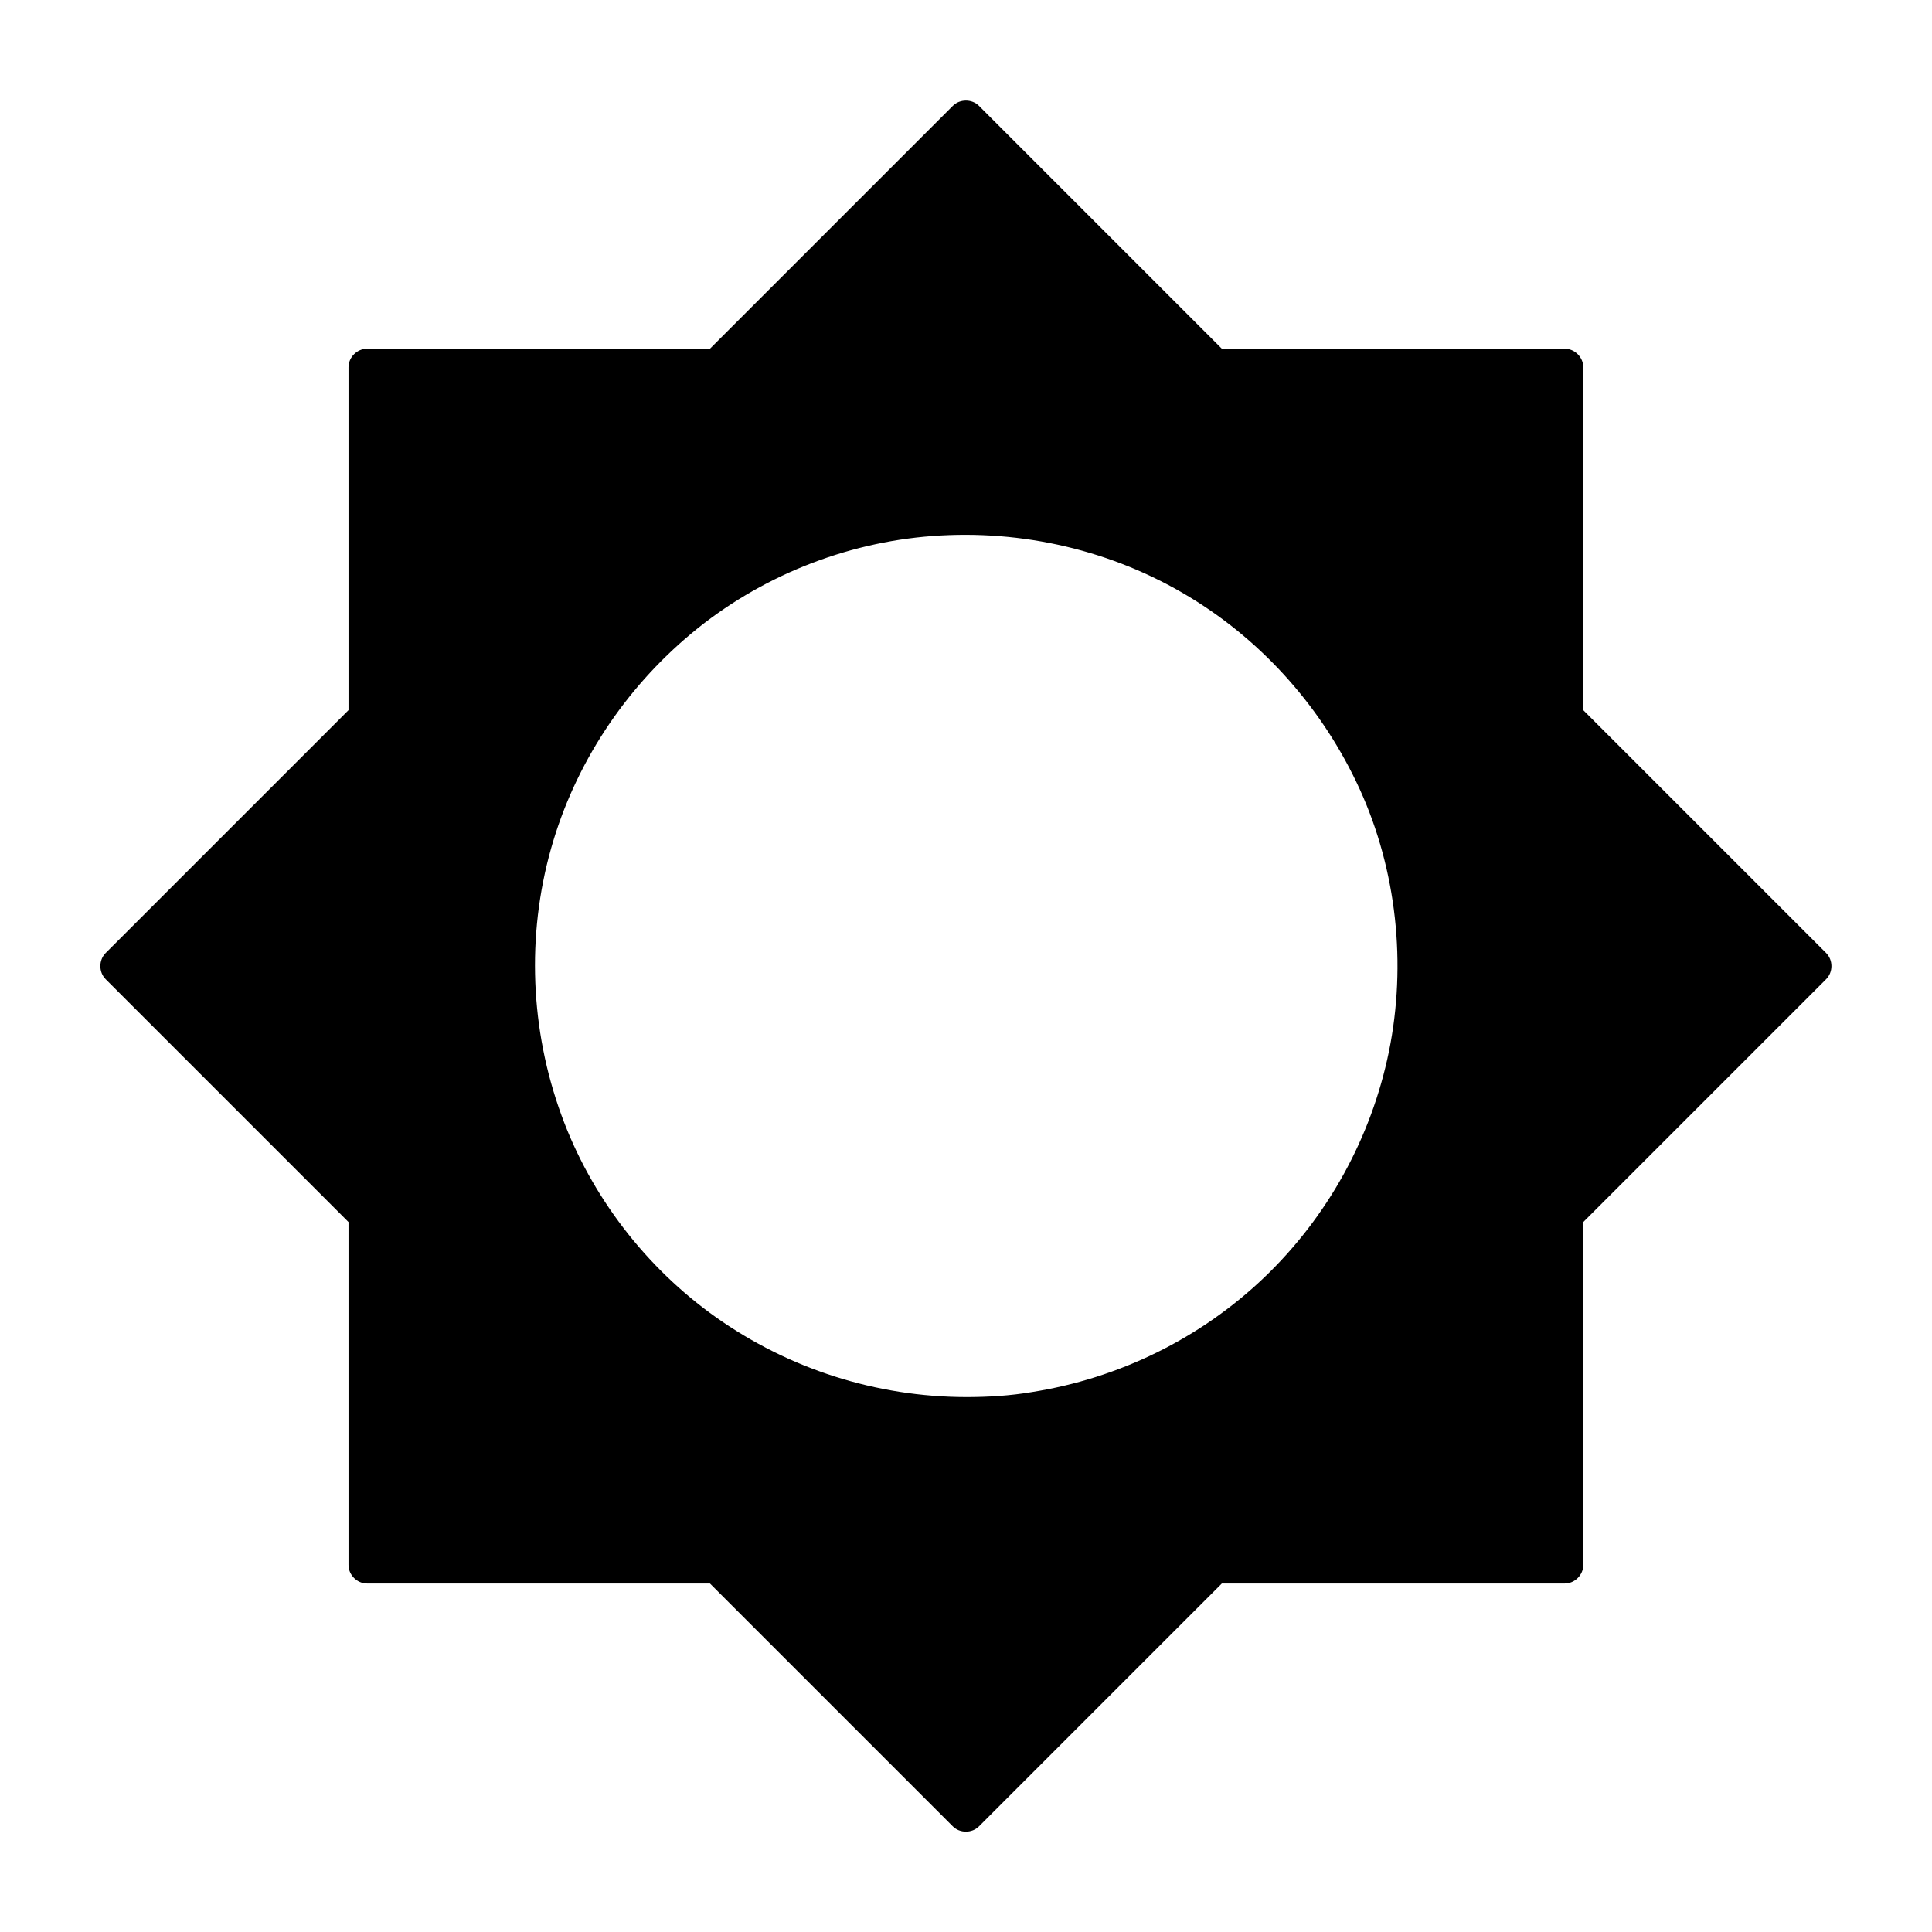 <?xml version="1.0" encoding="UTF-8"?>
<!-- Uploaded to: SVG Repo, www.svgrepo.com, Generator: SVG Repo Mixer Tools -->
<svg fill="#000000" width="800px" height="800px" version="1.1" viewBox="144 144 512 512" xmlns="http://www.w3.org/2000/svg">
 <g>
  <path d="m558.67 334.27v-92.938h-92.938l-65.73-65.781-65.734 65.781h-92.938v92.938l-65.781 65.734 65.73 65.73v92.938h92.938l65.785 65.73 65.73-65.73h92.938v-92.938l65.781-65.73zm-158.67 184.89c-65.828 0-119.16-53.383-119.16-119.16 0-65.777 53.332-119.16 119.16-119.16 65.828 0 119.16 53.332 119.16 119.16 0 65.828-53.332 119.16-119.16 119.16z"/>
  <path d="m400 514.24c-23.762-0.051-46.887-7.43-66.273-21.156-18.547-13.137-33.16-32.129-40.934-53.531-8.266-22.633-9.297-47.527-2.754-70.699 6.297-22.336 19.484-42.262 37.293-57.07 17.859-14.859 40.539-24.008 63.762-25.73 23.812-1.77 47.773 3.789 68.191 16.188 19.73 11.957 35.426 29.863 45.02 50.824 9.84 21.551 12.496 46.445 7.773 69.617-4.676 22.828-16.234 43.789-33.062 59.875-16.875 16.137-38.473 26.715-61.551 30.355-5.805 0.984-11.66 1.328-17.465 1.328-6.348 0-6.348 9.84 0 9.84 25.586-0.051 50.922-7.969 71.781-22.879 20.469-14.66 36.113-35.078 44.82-58.695 8.953-24.355 9.891-51.66 2.754-76.555-6.84-23.91-21.008-45.707-40.195-61.5-19.777-16.285-43.984-26.125-69.52-28.191-25.633-2.066-51.855 4.133-73.848 17.516-21.156 12.84-38.473 32.078-48.66 54.66-10.824 23.961-13.875 50.773-8.707 76.555 4.922 24.5 17.613 47.281 35.672 64.551 18.156 17.418 41.625 29.227 66.52 33.012 6.445 0.984 12.891 1.523 19.387 1.523 6.34 0.051 6.34-9.789-0.004-9.836z"/>
  <path d="m563.59 334.27v-31.488-49.938-11.512c0-2.656-2.262-4.922-4.922-4.922h-31.488-49.938-11.512c1.18 0.492 2.312 0.984 3.492 1.426l-22.289-22.289c-11.758-11.758-23.52-23.52-35.324-35.324l-8.168-8.168c-1.871-1.871-5.066-1.871-6.938 0-7.43 7.43-14.859 14.859-22.289 22.289-11.758 11.758-23.52 23.52-35.324 35.324-2.707 2.707-5.41 5.41-8.168 8.168 1.18-0.492 2.312-0.984 3.492-1.426h-31.488-49.938-11.512c-2.656 0-4.922 2.262-4.922 4.922v31.488 49.938 11.512c0.492-1.18 0.984-2.312 1.426-3.492-7.43 7.43-14.859 14.859-22.289 22.289-11.758 11.758-23.52 23.52-35.324 35.324-2.707 2.707-5.41 5.41-8.168 8.168-1.871 1.871-1.871 5.066 0 6.938 7.43 7.43 14.859 14.859 22.289 22.289 11.758 11.758 23.52 23.52 35.324 35.324 2.707 2.707 5.41 5.41 8.168 8.168-0.492-1.18-0.984-2.312-1.426-3.492v31.488 49.938 11.512c0 2.656 2.262 4.922 4.922 4.922h31.488 49.938 11.512c-1.18-0.492-2.312-0.984-3.492-1.426 7.43 7.43 14.859 14.859 22.289 22.289 11.758 11.758 23.52 23.52 35.324 35.324 2.707 2.707 5.41 5.41 8.168 8.168 1.871 1.871 5.066 1.871 6.938 0l65.781-65.781c-1.18 0.492-2.312 0.984-3.492 1.426h31.488 49.938 11.512c2.656 0 4.922-2.262 4.922-4.922v-31.488-49.938-11.512c-0.492 1.18-0.984 2.312-1.426 3.492l65.781-65.781c1.871-1.871 1.871-5.066 0-6.938-7.43-7.43-14.859-14.859-22.289-22.289-11.758-11.758-23.52-23.52-35.324-35.324-2.707-2.707-5.41-5.41-8.168-8.168-4.477-4.477-11.465 2.461-6.938 6.938 7.43 7.43 14.859 14.859 22.289 22.289 11.758 11.758 23.52 23.52 35.324 35.324 2.707 2.707 5.41 5.41 8.168 8.168v-6.938l-57.957 57.957c-2.559 2.559-5.312 5.019-7.723 7.723-2.312 2.559-1.523 7.281-1.523 10.48v47.625 24.453c0 4.43-0.297 8.906 0 13.332v0.641c1.625-1.625 3.297-3.297 4.922-4.922h-31.734-50.184c-3.641 0-7.281-0.195-10.922 0-3.445 0.195-6.199 4.082-8.461 6.348-11.219 11.219-22.434 22.434-33.652 33.652-5.758 5.758-11.512 11.512-17.27 17.27-3.102 3.102-6.496 6.102-9.398 9.398-0.148 0.148-0.297 0.297-0.441 0.441h6.938c-7.477-7.477-14.957-14.957-22.434-22.434-11.855-11.855-23.664-23.664-35.523-35.523-2.559-2.559-5.019-5.312-7.723-7.723-2.559-2.312-7.281-1.523-10.48-1.523h-47.625-24.453c-4.43 0-8.906-0.297-13.332 0h-0.641l4.922 4.922v-31.734-50.184c0-3.641 0.195-7.281 0-10.922-0.195-3.445-4.082-6.199-6.348-8.461l-33.652-33.652c-5.871-5.812-11.625-11.566-17.383-17.324-3.102-3.102-6.102-6.496-9.398-9.398l-0.441-0.441v6.938c7.477-7.477 14.957-14.957 22.434-22.434 11.855-11.855 23.664-23.664 35.523-35.523 2.559-2.559 5.312-5.019 7.723-7.723 2.312-2.559 1.523-7.281 1.523-10.48v-47.625-24.453c0-4.43 0.297-8.906 0-13.332v-0.641l-4.922 4.922h31.734 50.184c3.641 0 7.281 0.195 10.922 0 3.445-0.195 6.199-4.082 8.461-6.348l33.652-33.652c5.758-5.758 11.512-11.512 17.27-17.27 3.102-3.102 6.496-6.102 9.398-9.398 0.148-0.148 0.297-0.297 0.441-0.441h-6.938l57.957 57.957c2.559 2.559 5.019 5.312 7.723 7.723 2.559 2.312 7.281 1.523 10.48 1.523h47.625 24.453c4.43 0 8.906 0.297 13.332 0h0.641l-4.922-4.922v31.488 49.938 11.512c-0.035 6.301 9.805 6.301 9.805-0.047z"/>
 </g>
</svg>